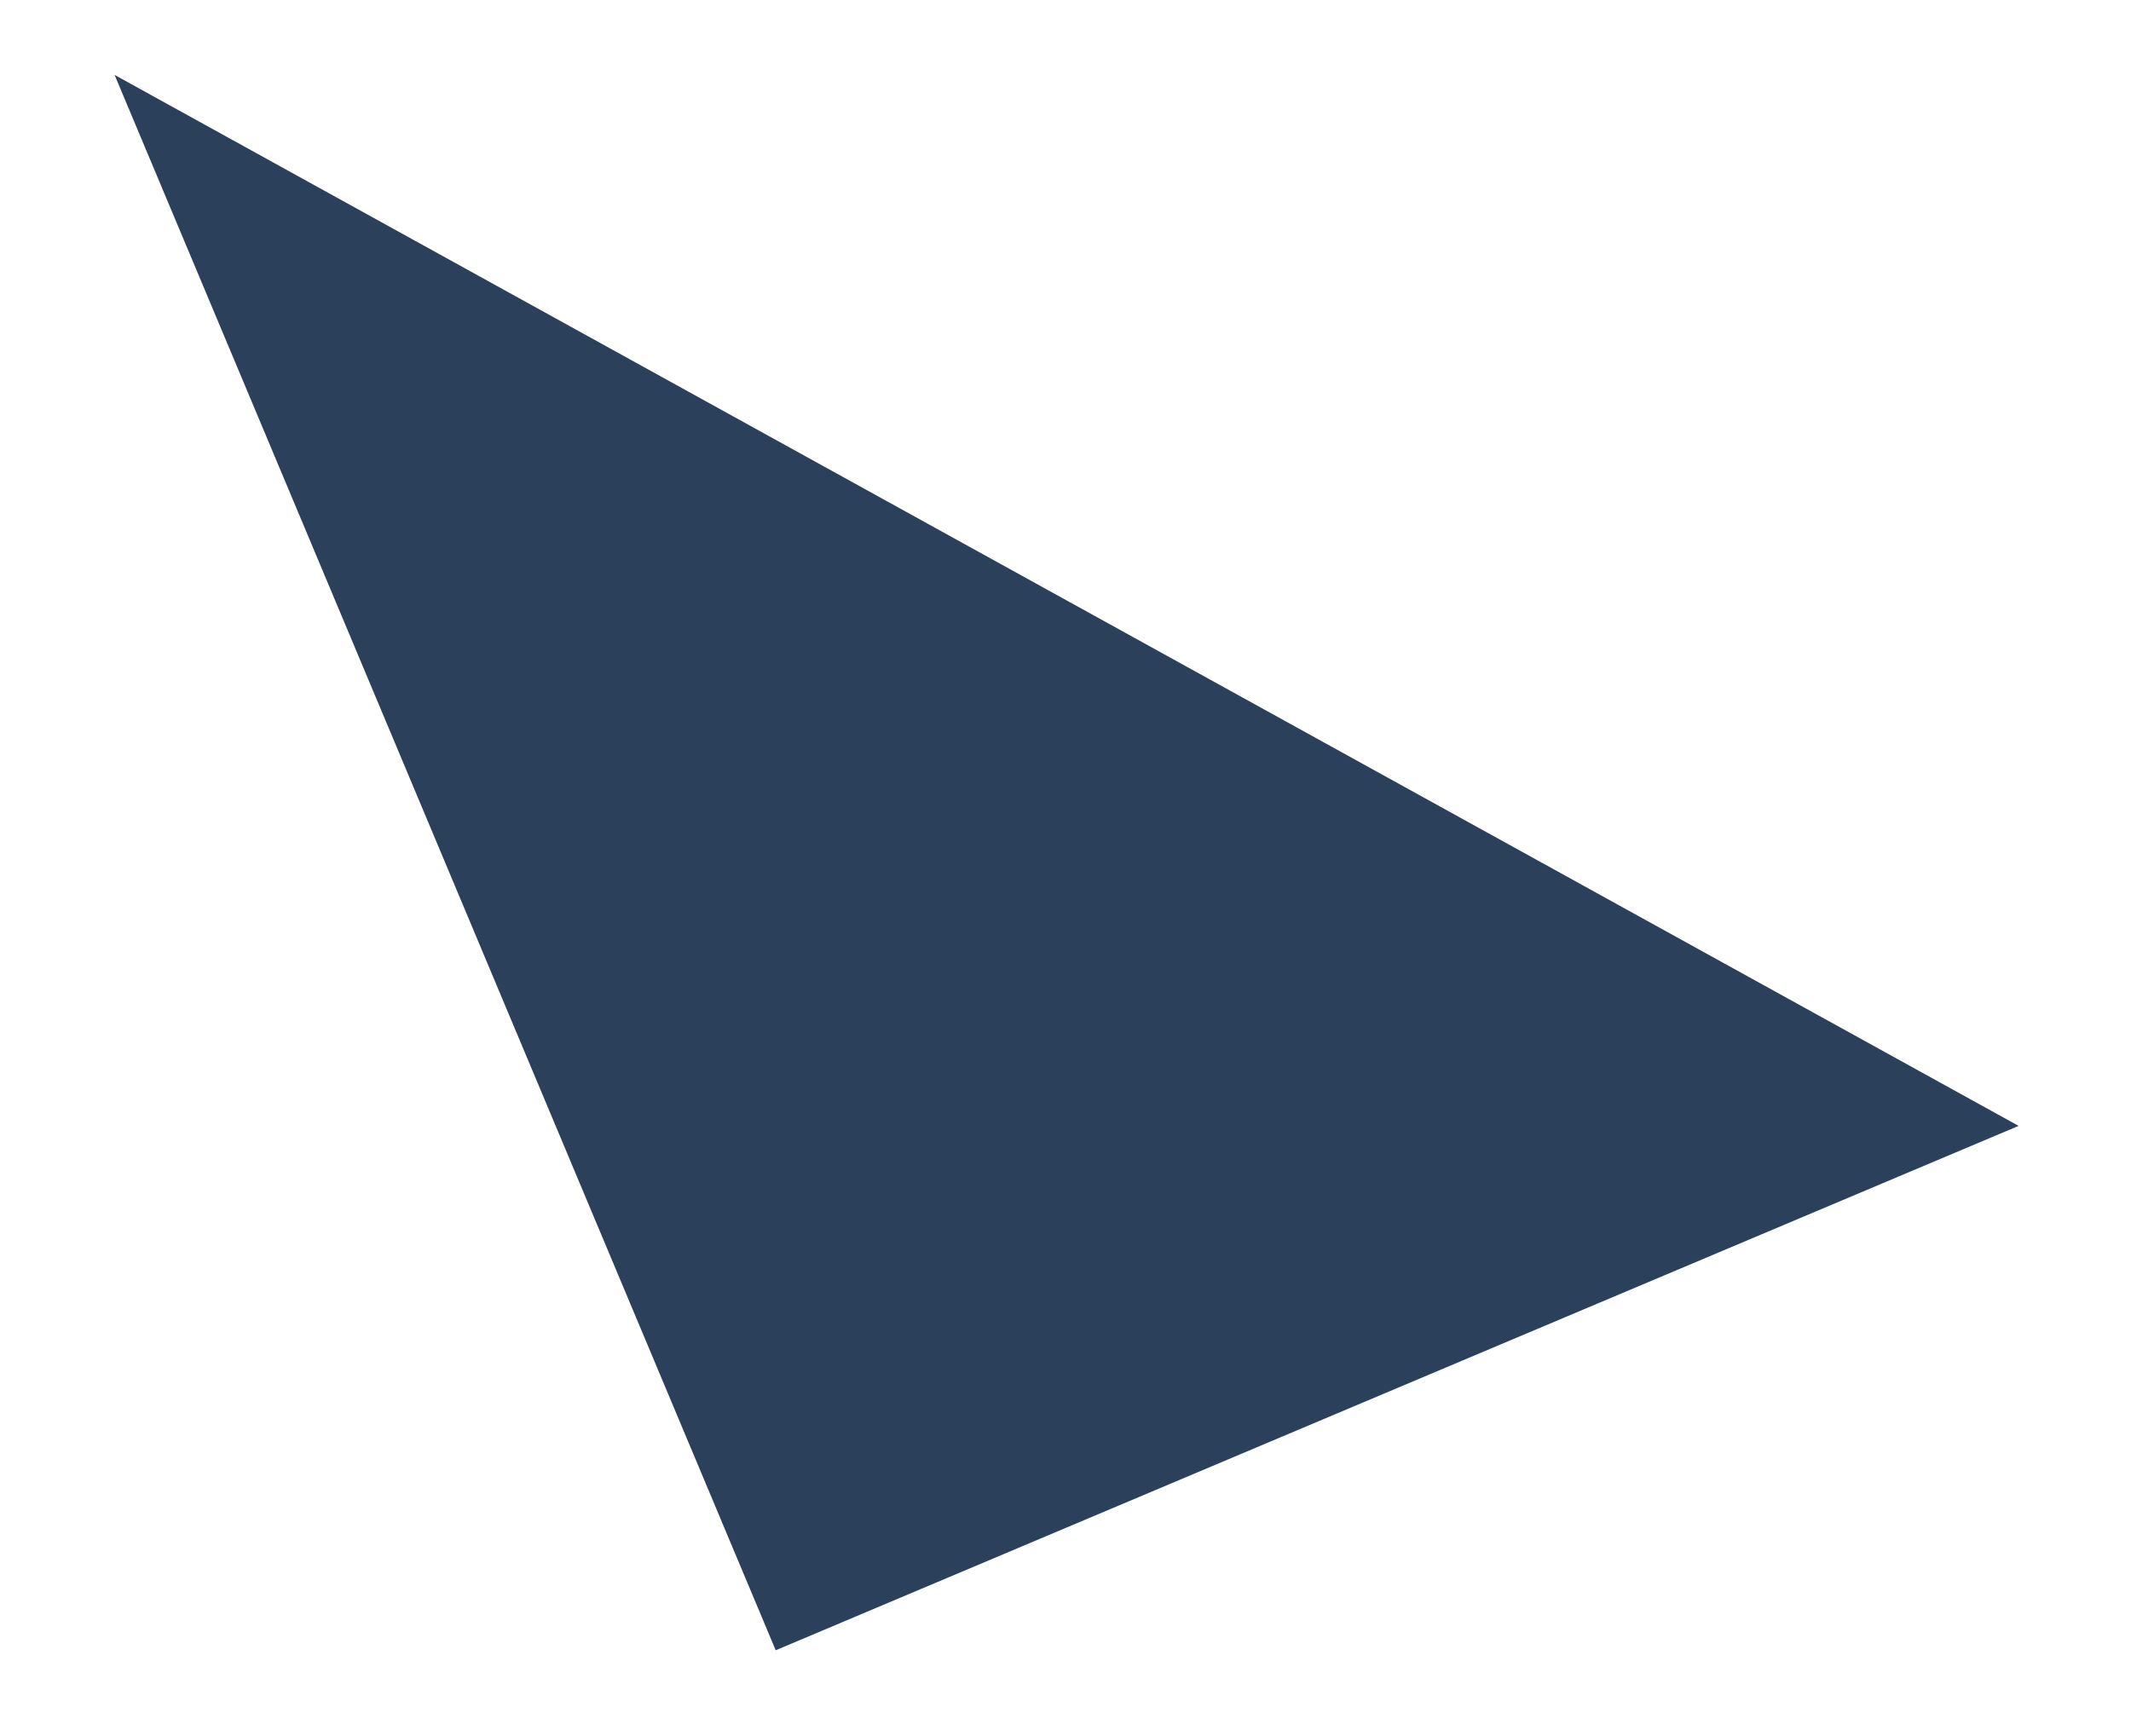 <?xml version="1.0" encoding="UTF-8"?> <!-- Generator: Adobe Illustrator 21.1.0, SVG Export Plug-In . SVG Version: 6.00 Build 0) --> <svg xmlns="http://www.w3.org/2000/svg" xmlns:xlink="http://www.w3.org/1999/xlink" id="Слой_1" x="0px" y="0px" viewBox="0 0 96.7 78.8" style="enable-background:new 0 0 96.7 78.8;" xml:space="preserve"> <style type="text/css"> .st0{fill:#2B405B;} </style> <polygon class="st0" points="5.2,3.4 35.2,74.9 91.6,51.1 "></polygon> <polygon class="st0" points="180.7,12.8 210.7,84.3 267.1,60.5 "></polygon> </svg> 
